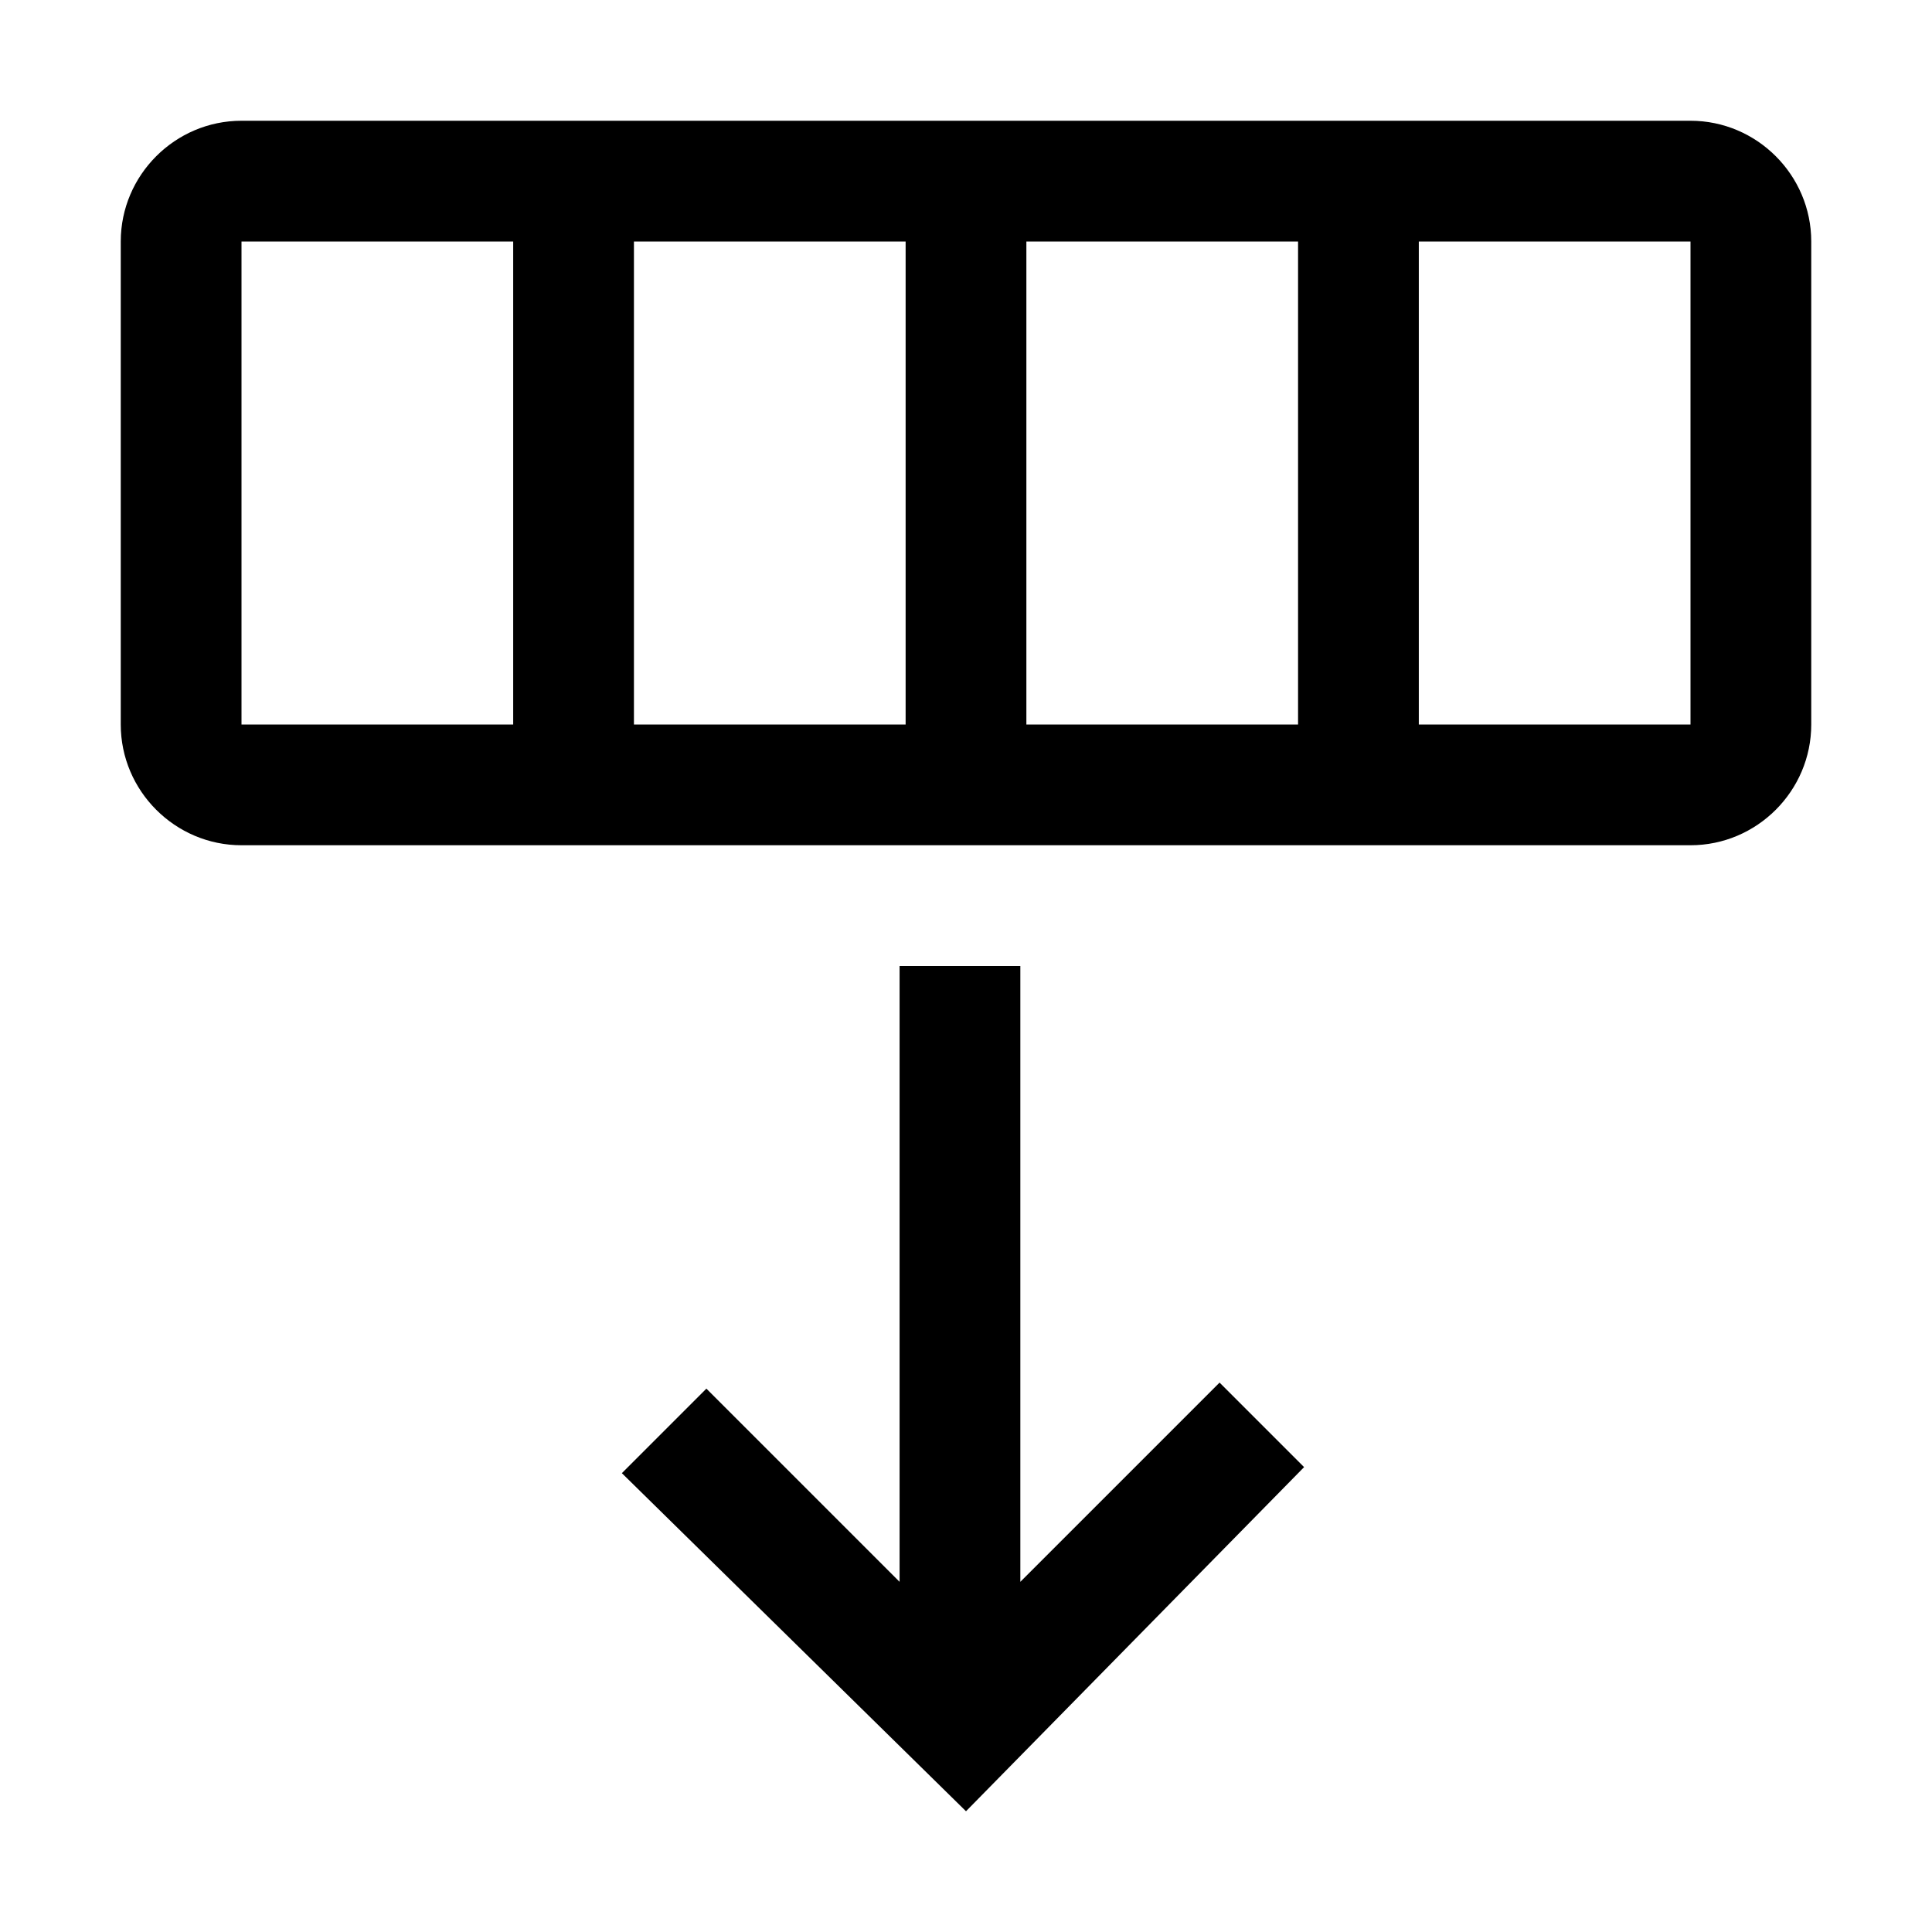 <svg xmlns="http://www.w3.org/2000/svg" style="enable-background:new 0 0 32 32" viewBox="0 0 32 32"><path d="M28 2H4c-1.1 0-2 .9-2 2v8c0 1.1.9 2 2 2h24c1.1 0 2-.9 2-2V4c0-1.1-.9-2-2-2zM4 12V4h4.5v8H4zm6.5 0V4H15v8h-4.5zm6.5 0V4h4.5v8H17zm11 0h-4.5V4H28v8zm-7.8 10.9l1.4 1.4L16 30l-5.7-5.6 1.4-1.4 3.2 3.2V16h2v10.2l3.3-3.3z"/></svg>